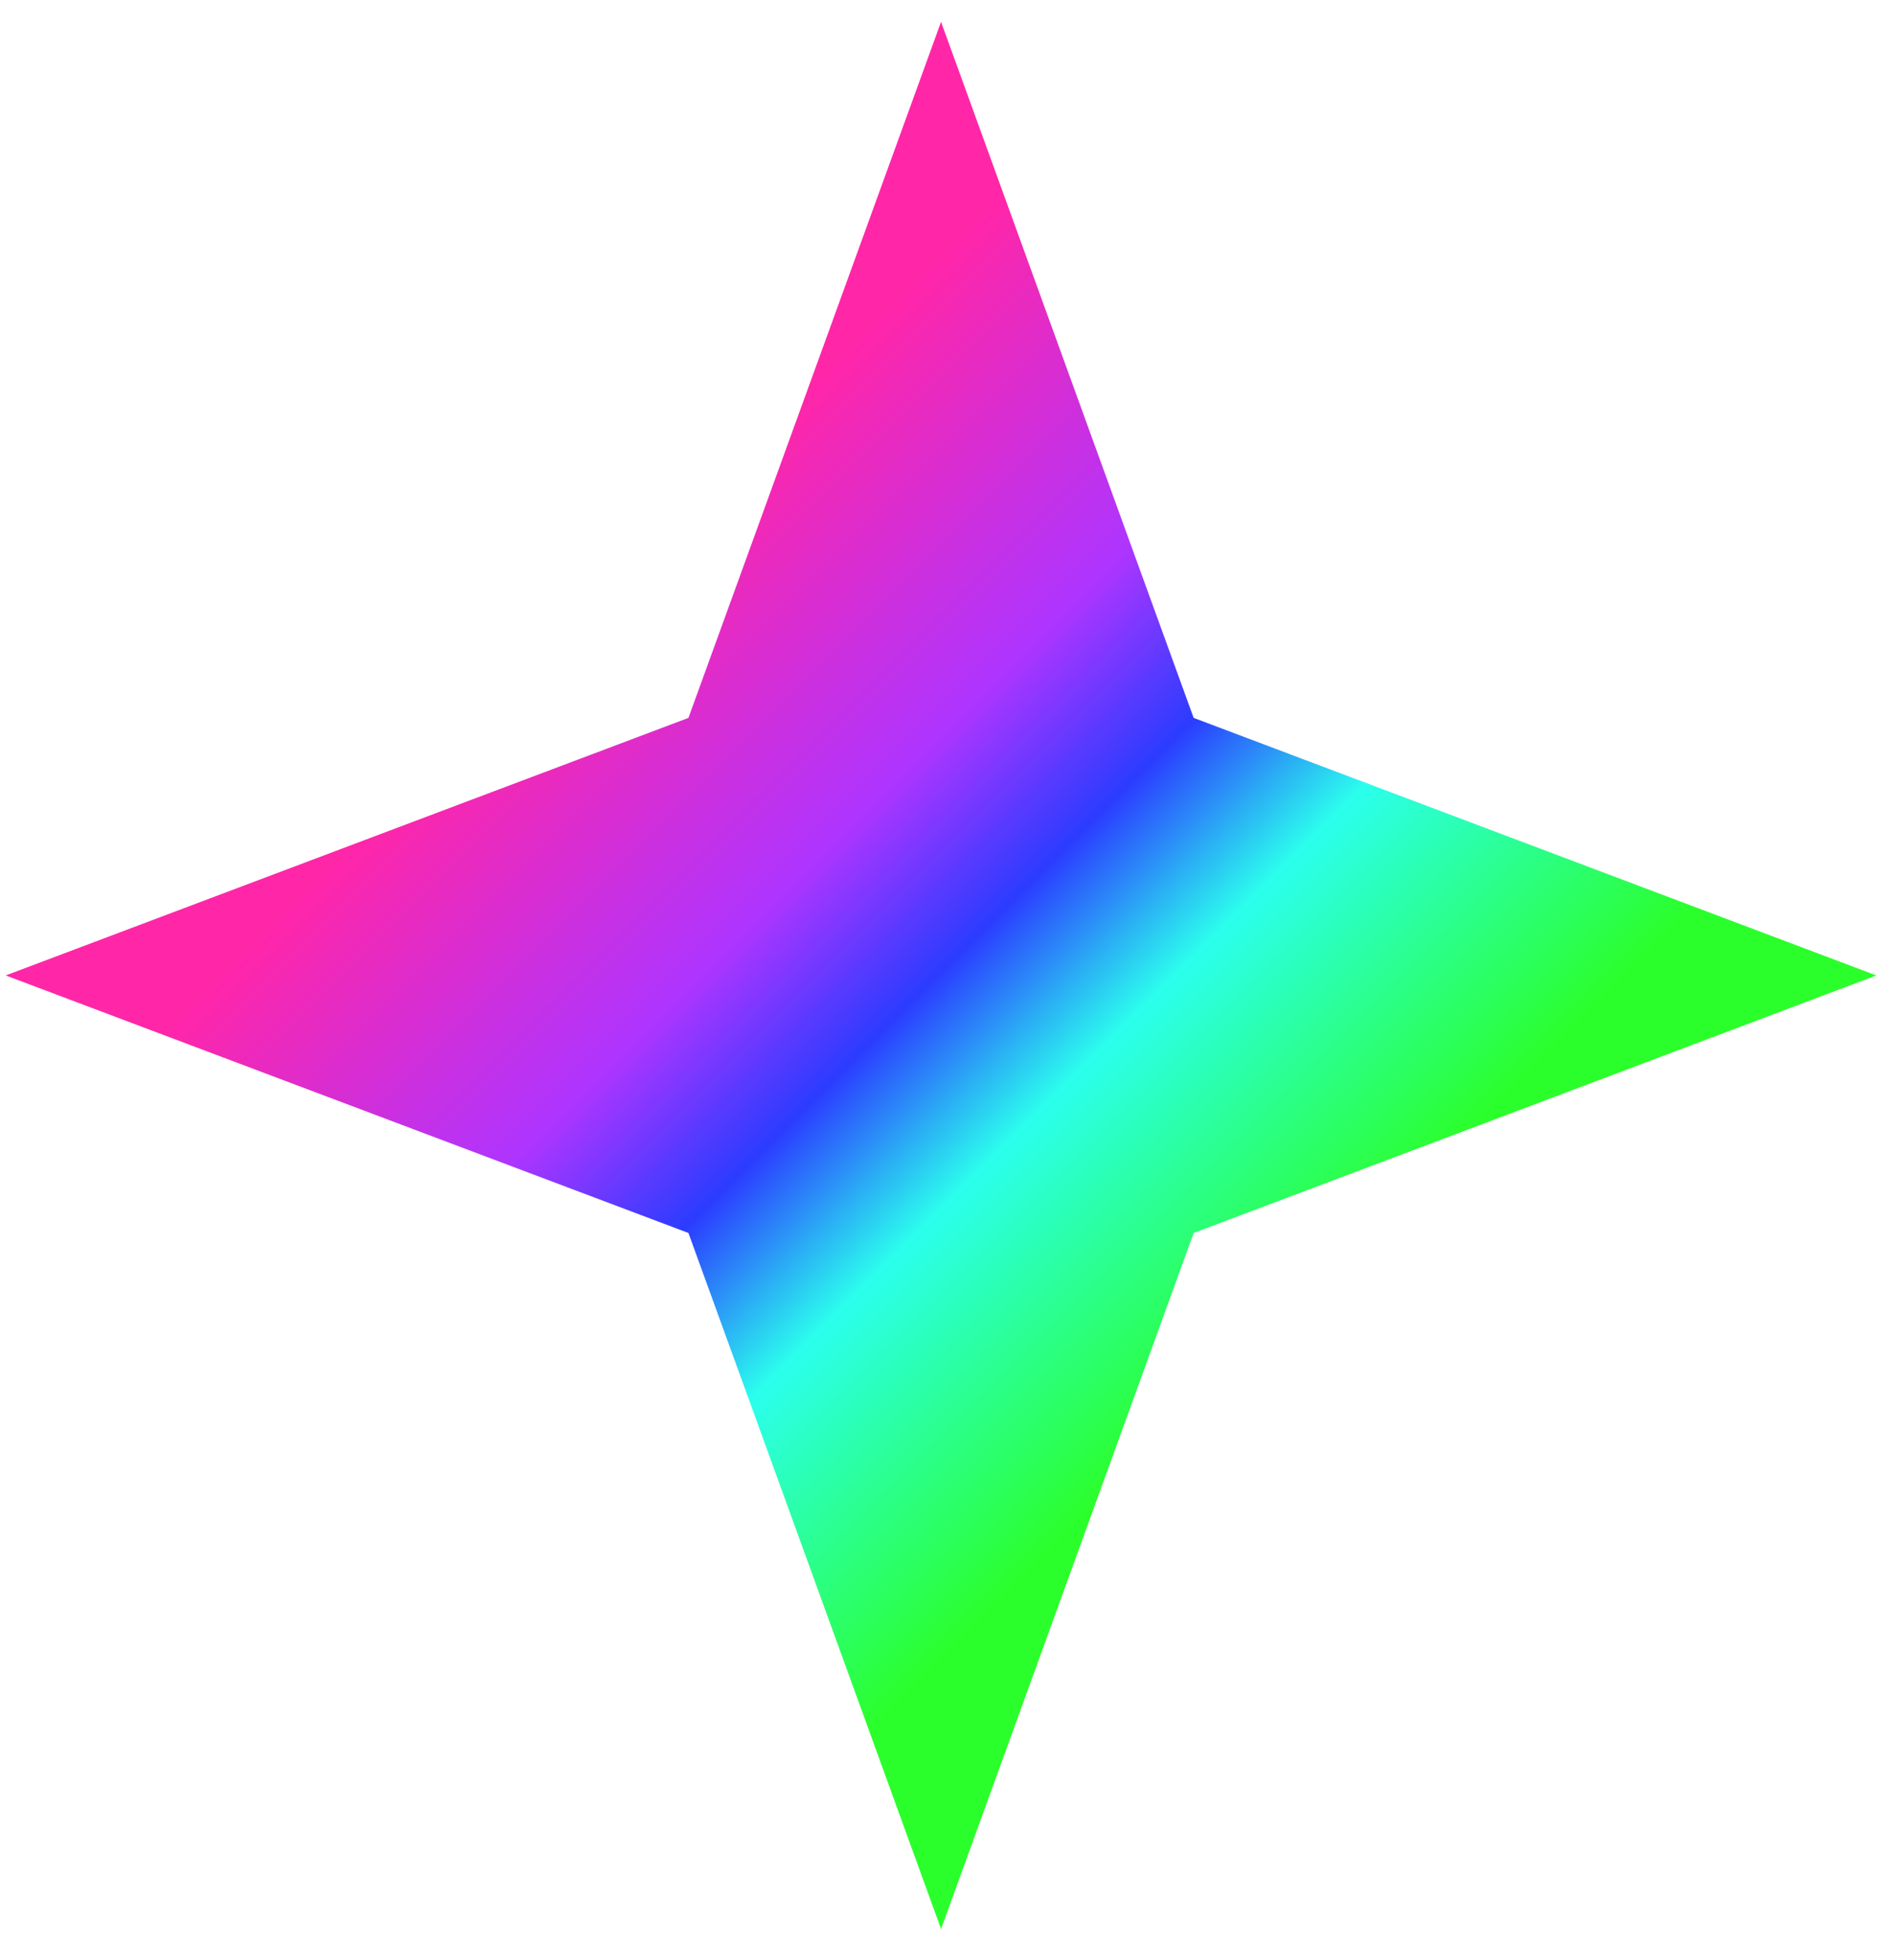 <svg width="59" height="61" viewBox="0 0 59 61" fill="none" xmlns="http://www.w3.org/2000/svg">
<path d="M29.299 0.68L37.164 22.345L58.419 30.361L37.164 38.377L29.299 60.042L21.434 38.377L0.178 30.361L21.434 22.345L29.299 0.68Z" fill="url(#paint0_linear_7784_1175)"/>
<defs>
<linearGradient id="paint0_linear_7784_1175" x1="18.099" y1="19.161" x2="39.939" y2="41.001" gradientUnits="userSpaceOnUse">
<stop stop-color="#FF26A8"/>
<stop offset="0.34" stop-color="#AE35FF"/>
<stop offset="0.51" stop-color="#2B3CFF"/>
<stop offset="0.68" stop-color="#2BFFED"/>
<stop offset="1" stop-color="#2BFF2B"/>
</linearGradient>
</defs>
</svg>
